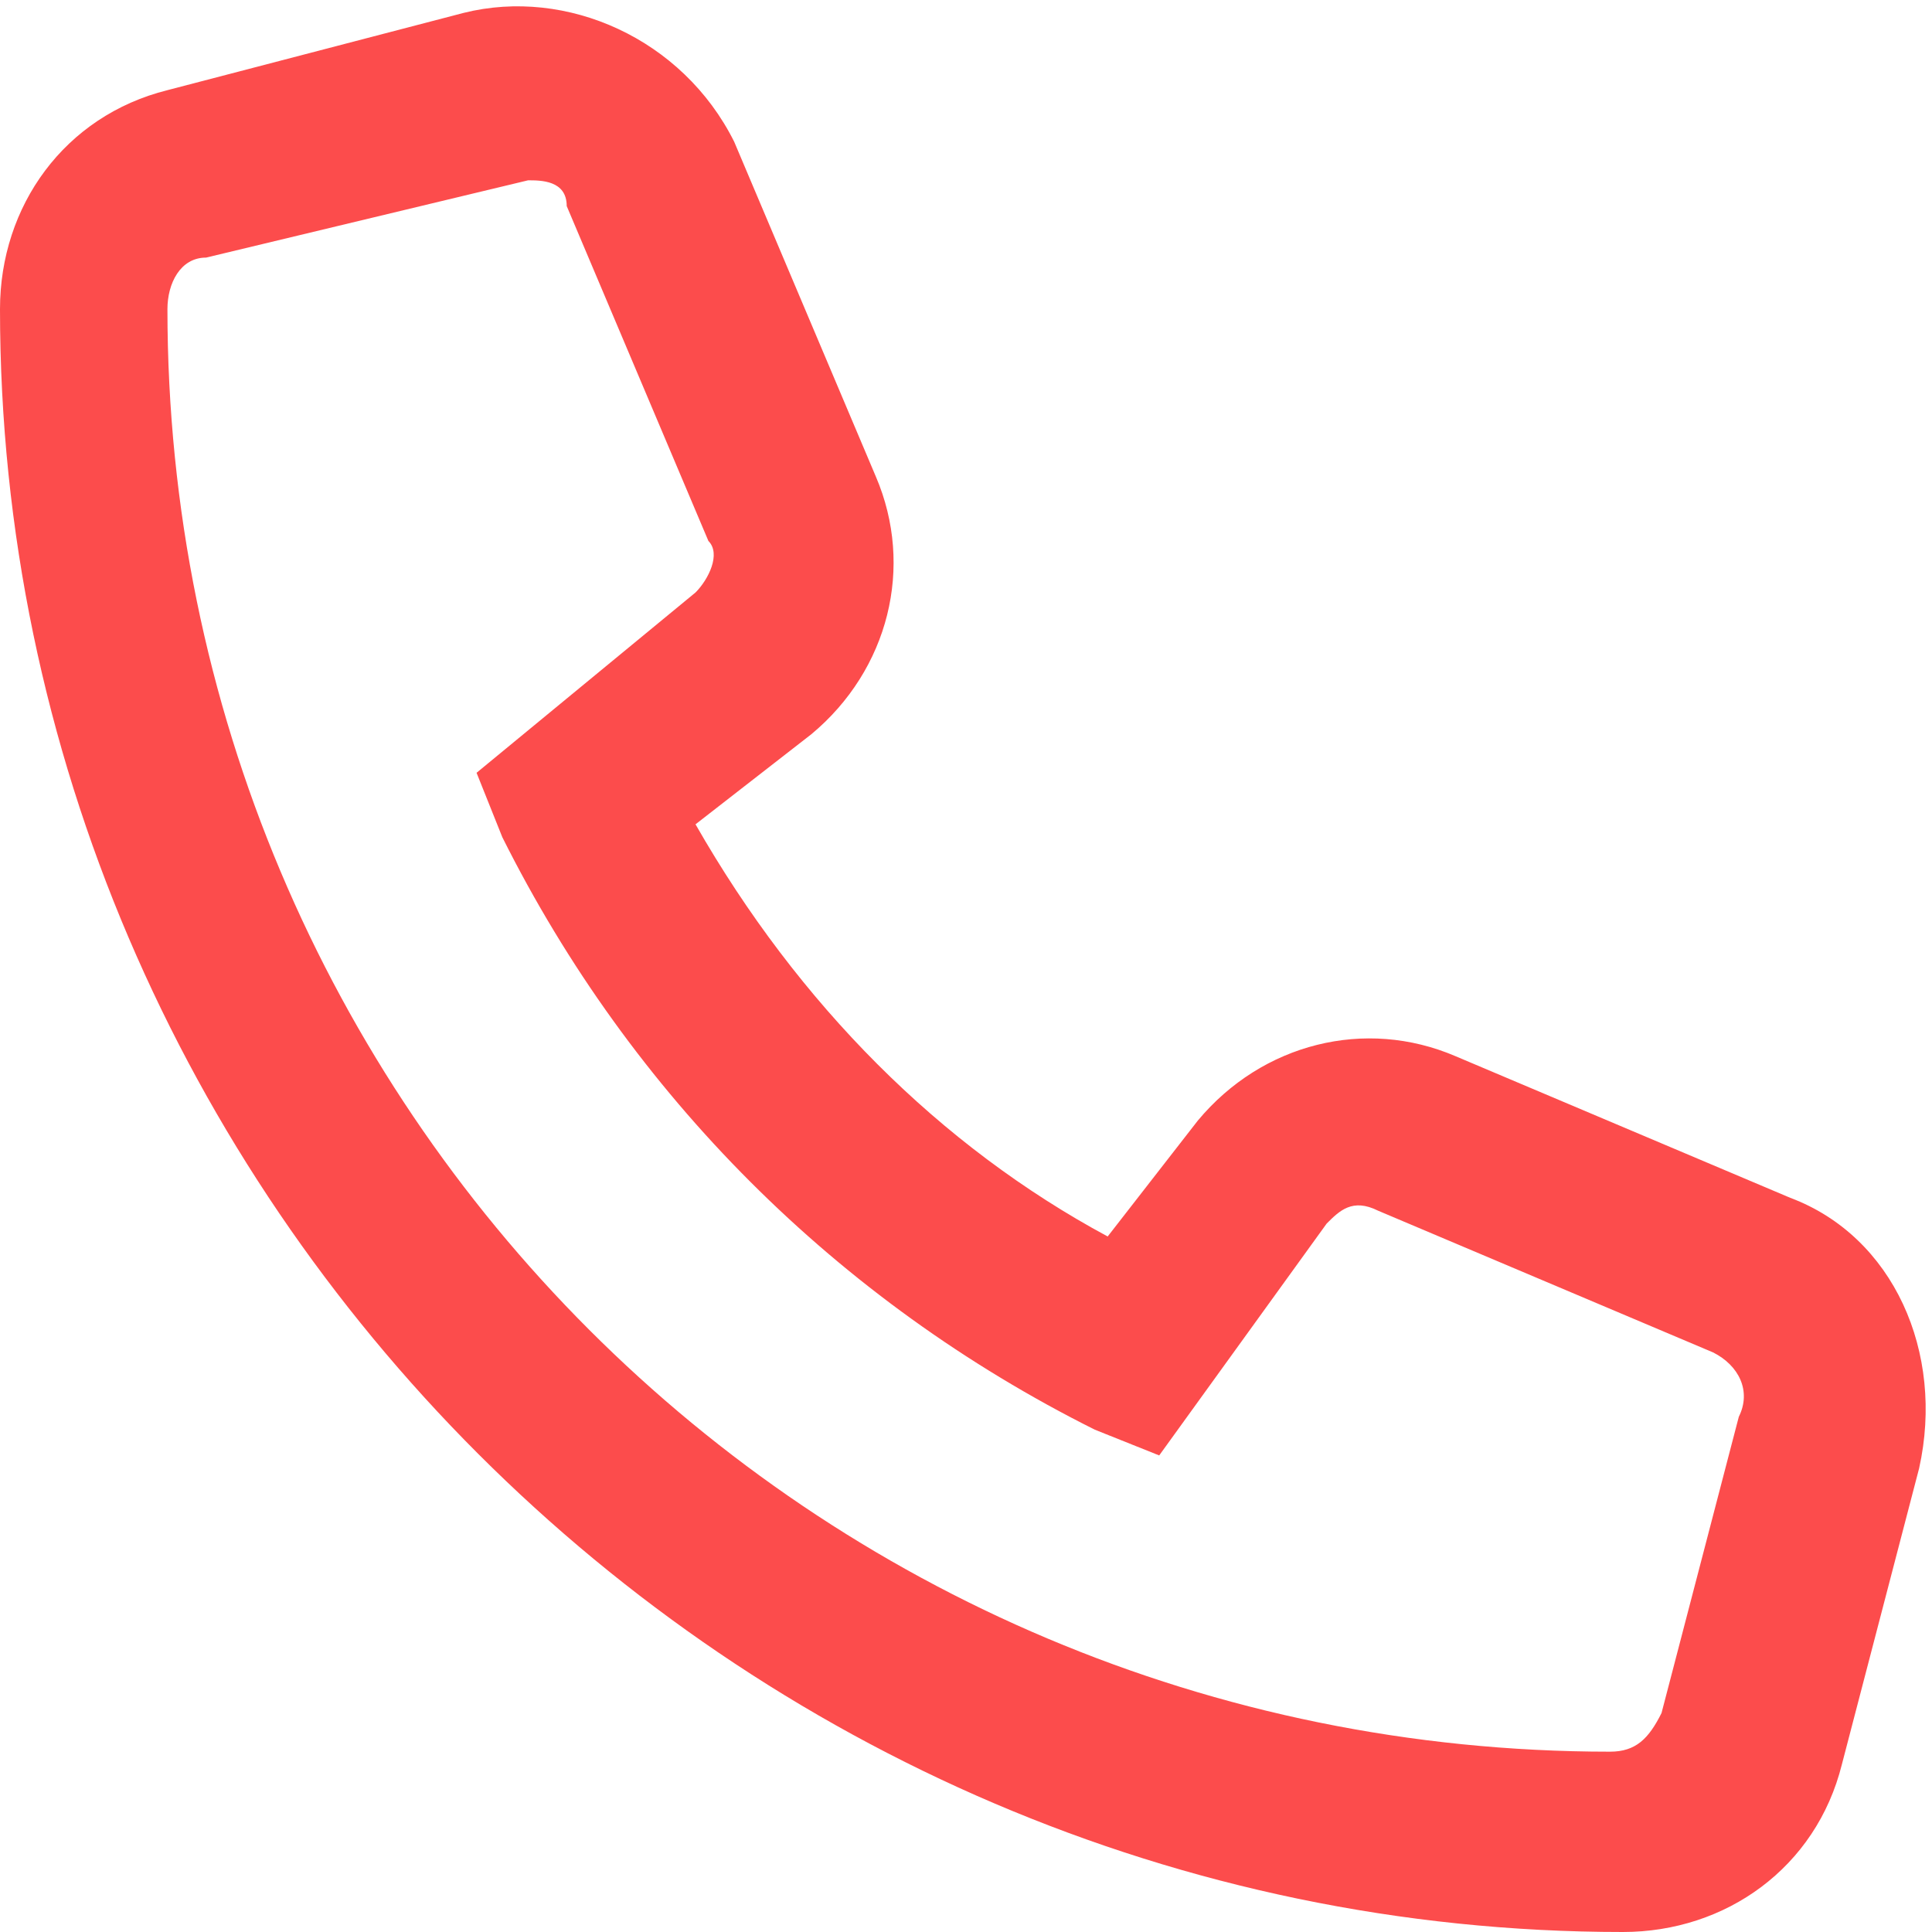 <?xml version="1.0" encoding="utf-8"?>
<svg version="1.1" id="Layer_1" xmlns="http://www.w3.org/2000/svg" xmlns:xlink="http://www.w3.org/1999/xlink" x="0px" y="0px"
	 viewBox="0 0 15 15" style="enable-background:new 0 0 15 15;" xml:space="preserve">
<style type="text/css">
	.st0{fill:#FC4C4C;}
</style>
<path class="st0" d="M12.6,15C5.7,15,0,9.3,0,2.4c0-0.8,0.5-1.5,1.3-1.7l2.3-0.6c0.8-0.2,1.7,0.2,2.1,1l1.1,2.6
	c0.3,0.7,0.1,1.5-0.5,2L5.4,6.4c0.8,1.4,1.9,2.5,3.2,3.2l0.7-0.9c0.5-0.6,1.3-0.8,2-0.5l2.6,1.1c0.8,0.3,1.2,1.2,1,2.1l-0.6,2.3
	C14.1,14.5,13.4,15,12.6,15L12.6,15z M4.1,1.4L4.1,1.4L1.6,2C1.4,2,1.3,2.2,1.3,2.4c0,6.2,5,11.2,11.2,11.2c0.2,0,0.3-0.1,0.4-0.3
	l0.6-2.3c0.1-0.2,0-0.4-0.2-0.5l-2.6-1.1c-0.2-0.1-0.3,0-0.4,0.1L9,11.3l-0.5-0.2c-2-1-3.6-2.6-4.6-4.6L3.7,6l1.7-1.4
	c0.1-0.1,0.2-0.3,0.1-0.4L4.4,1.6C4.4,1.4,4.2,1.4,4.1,1.4L4.1,1.4z"/>
</svg>
